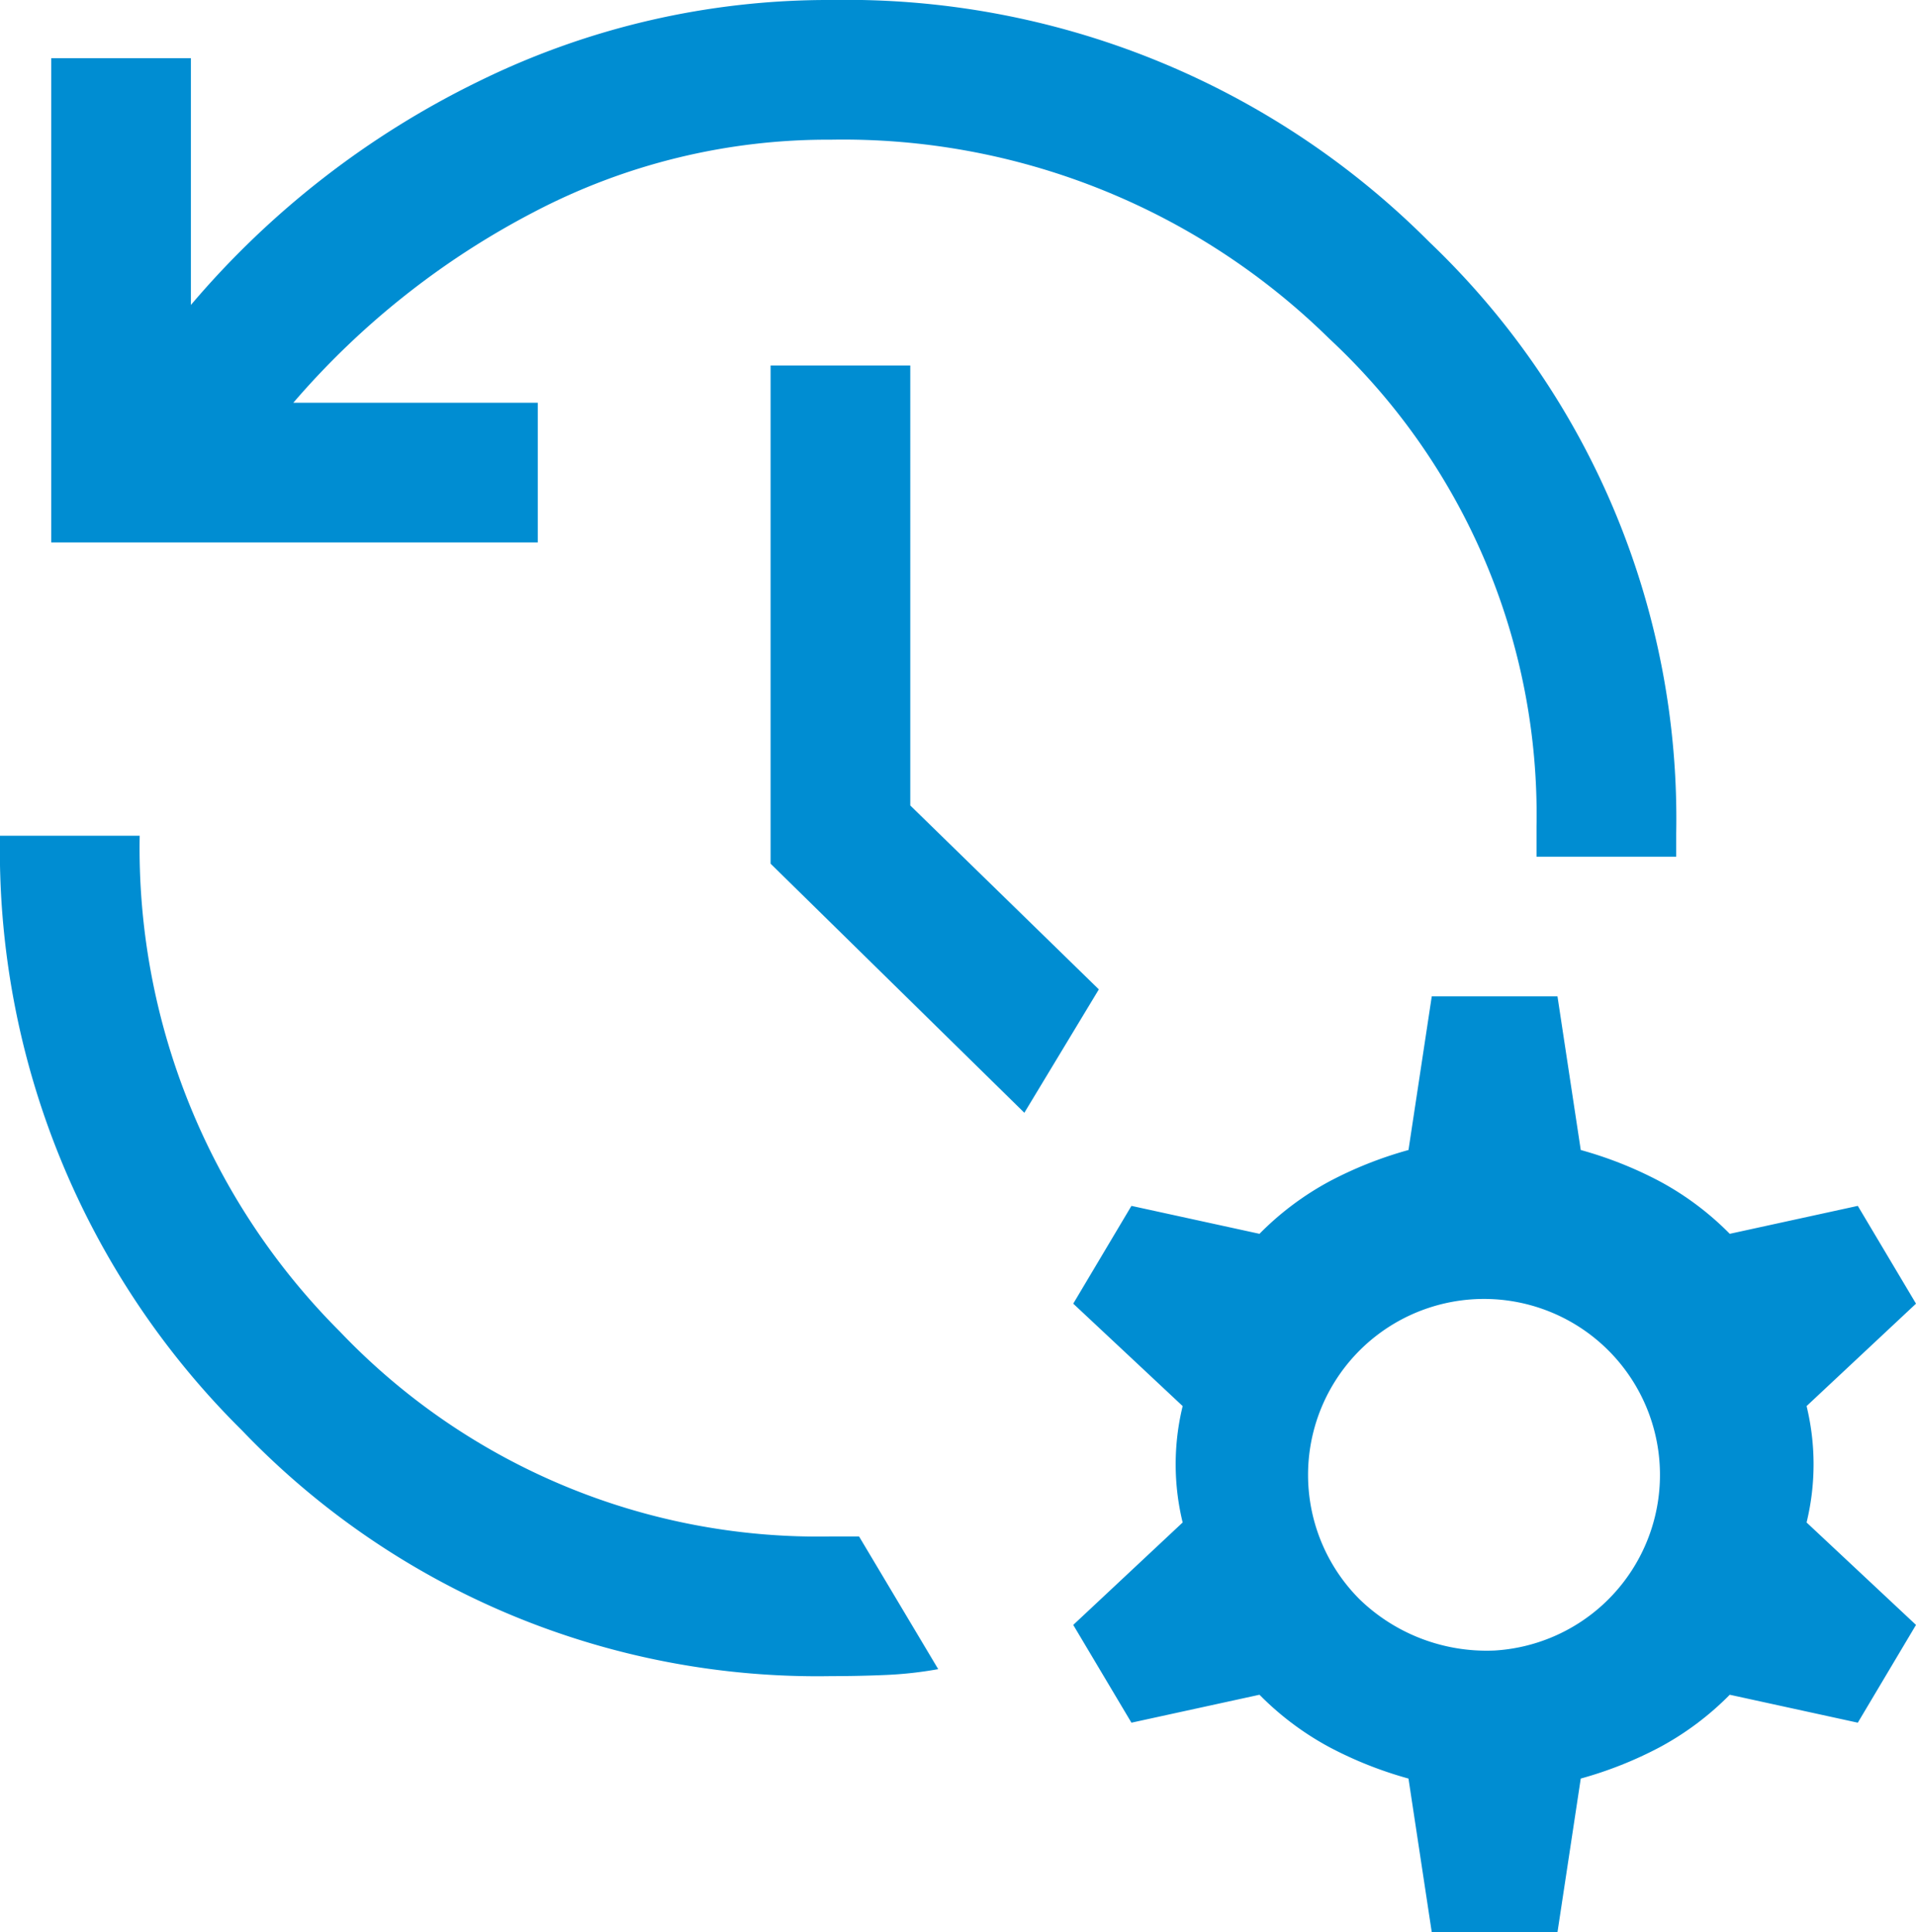 <svg xmlns="http://www.w3.org/2000/svg" width="41.15" height="41.5" viewBox="0 0 41.15 41.5">
  <path id="manage_history_FILL0_wght400_GRAD0_opsz48" d="M7.1,17.65V7.25h3v5.3a19.028,19.028,0,0,1,6.175-4.8A17.008,17.008,0,0,1,23.85,6,17.67,17.67,0,0,1,36.7,11.2,17.113,17.113,0,0,1,42,23.9v.5H39v-.65a13.964,13.964,0,0,0-4.45-10.475A14.893,14.893,0,0,0,23.85,9a13.6,13.6,0,0,0-6.375,1.55,17.386,17.386,0,0,0-5.175,4.1h5.25v3ZM6,23.95H9A14.678,14.678,0,0,0,13.3,34.6,14.179,14.179,0,0,0,23.85,39h.6l1.7,2.85a8.3,8.3,0,0,1-1.125.125Q24.45,42,23.85,42A17.1,17.1,0,0,1,11.2,36.725,17.527,17.527,0,0,1,6,23.95ZM28,29.9l-5.45-5.35V13.85h3V23.3l4.05,3.95Zm8.75,17.6-.5-3.3a8.407,8.407,0,0,1-1.7-.675,6.31,6.31,0,0,1-1.5-1.125L30.3,43l-1.25-2.1,2.35-2.2a5.283,5.283,0,0,1,0-2.5L29.05,34l1.25-2.1,2.75.6a6.31,6.31,0,0,1,1.5-1.125,8.407,8.407,0,0,1,1.7-.675l.5-3.3h2.7l.5,3.3a8.407,8.407,0,0,1,1.7.675,6.31,6.31,0,0,1,1.5,1.125l2.75-.6L47.15,34,44.8,36.2a5.283,5.283,0,0,1,0,2.5l2.35,2.2L45.9,43l-2.75-.6a6.31,6.31,0,0,1-1.5,1.125,8.407,8.407,0,0,1-1.7.675l-.5,3.3Zm1.35-6.05a3.779,3.779,0,1,0-2.9-1.1A3.921,3.921,0,0,0,38.1,41.45Z" transform="translate(-6 -6)" fill="#008dd2"/>
</svg>
